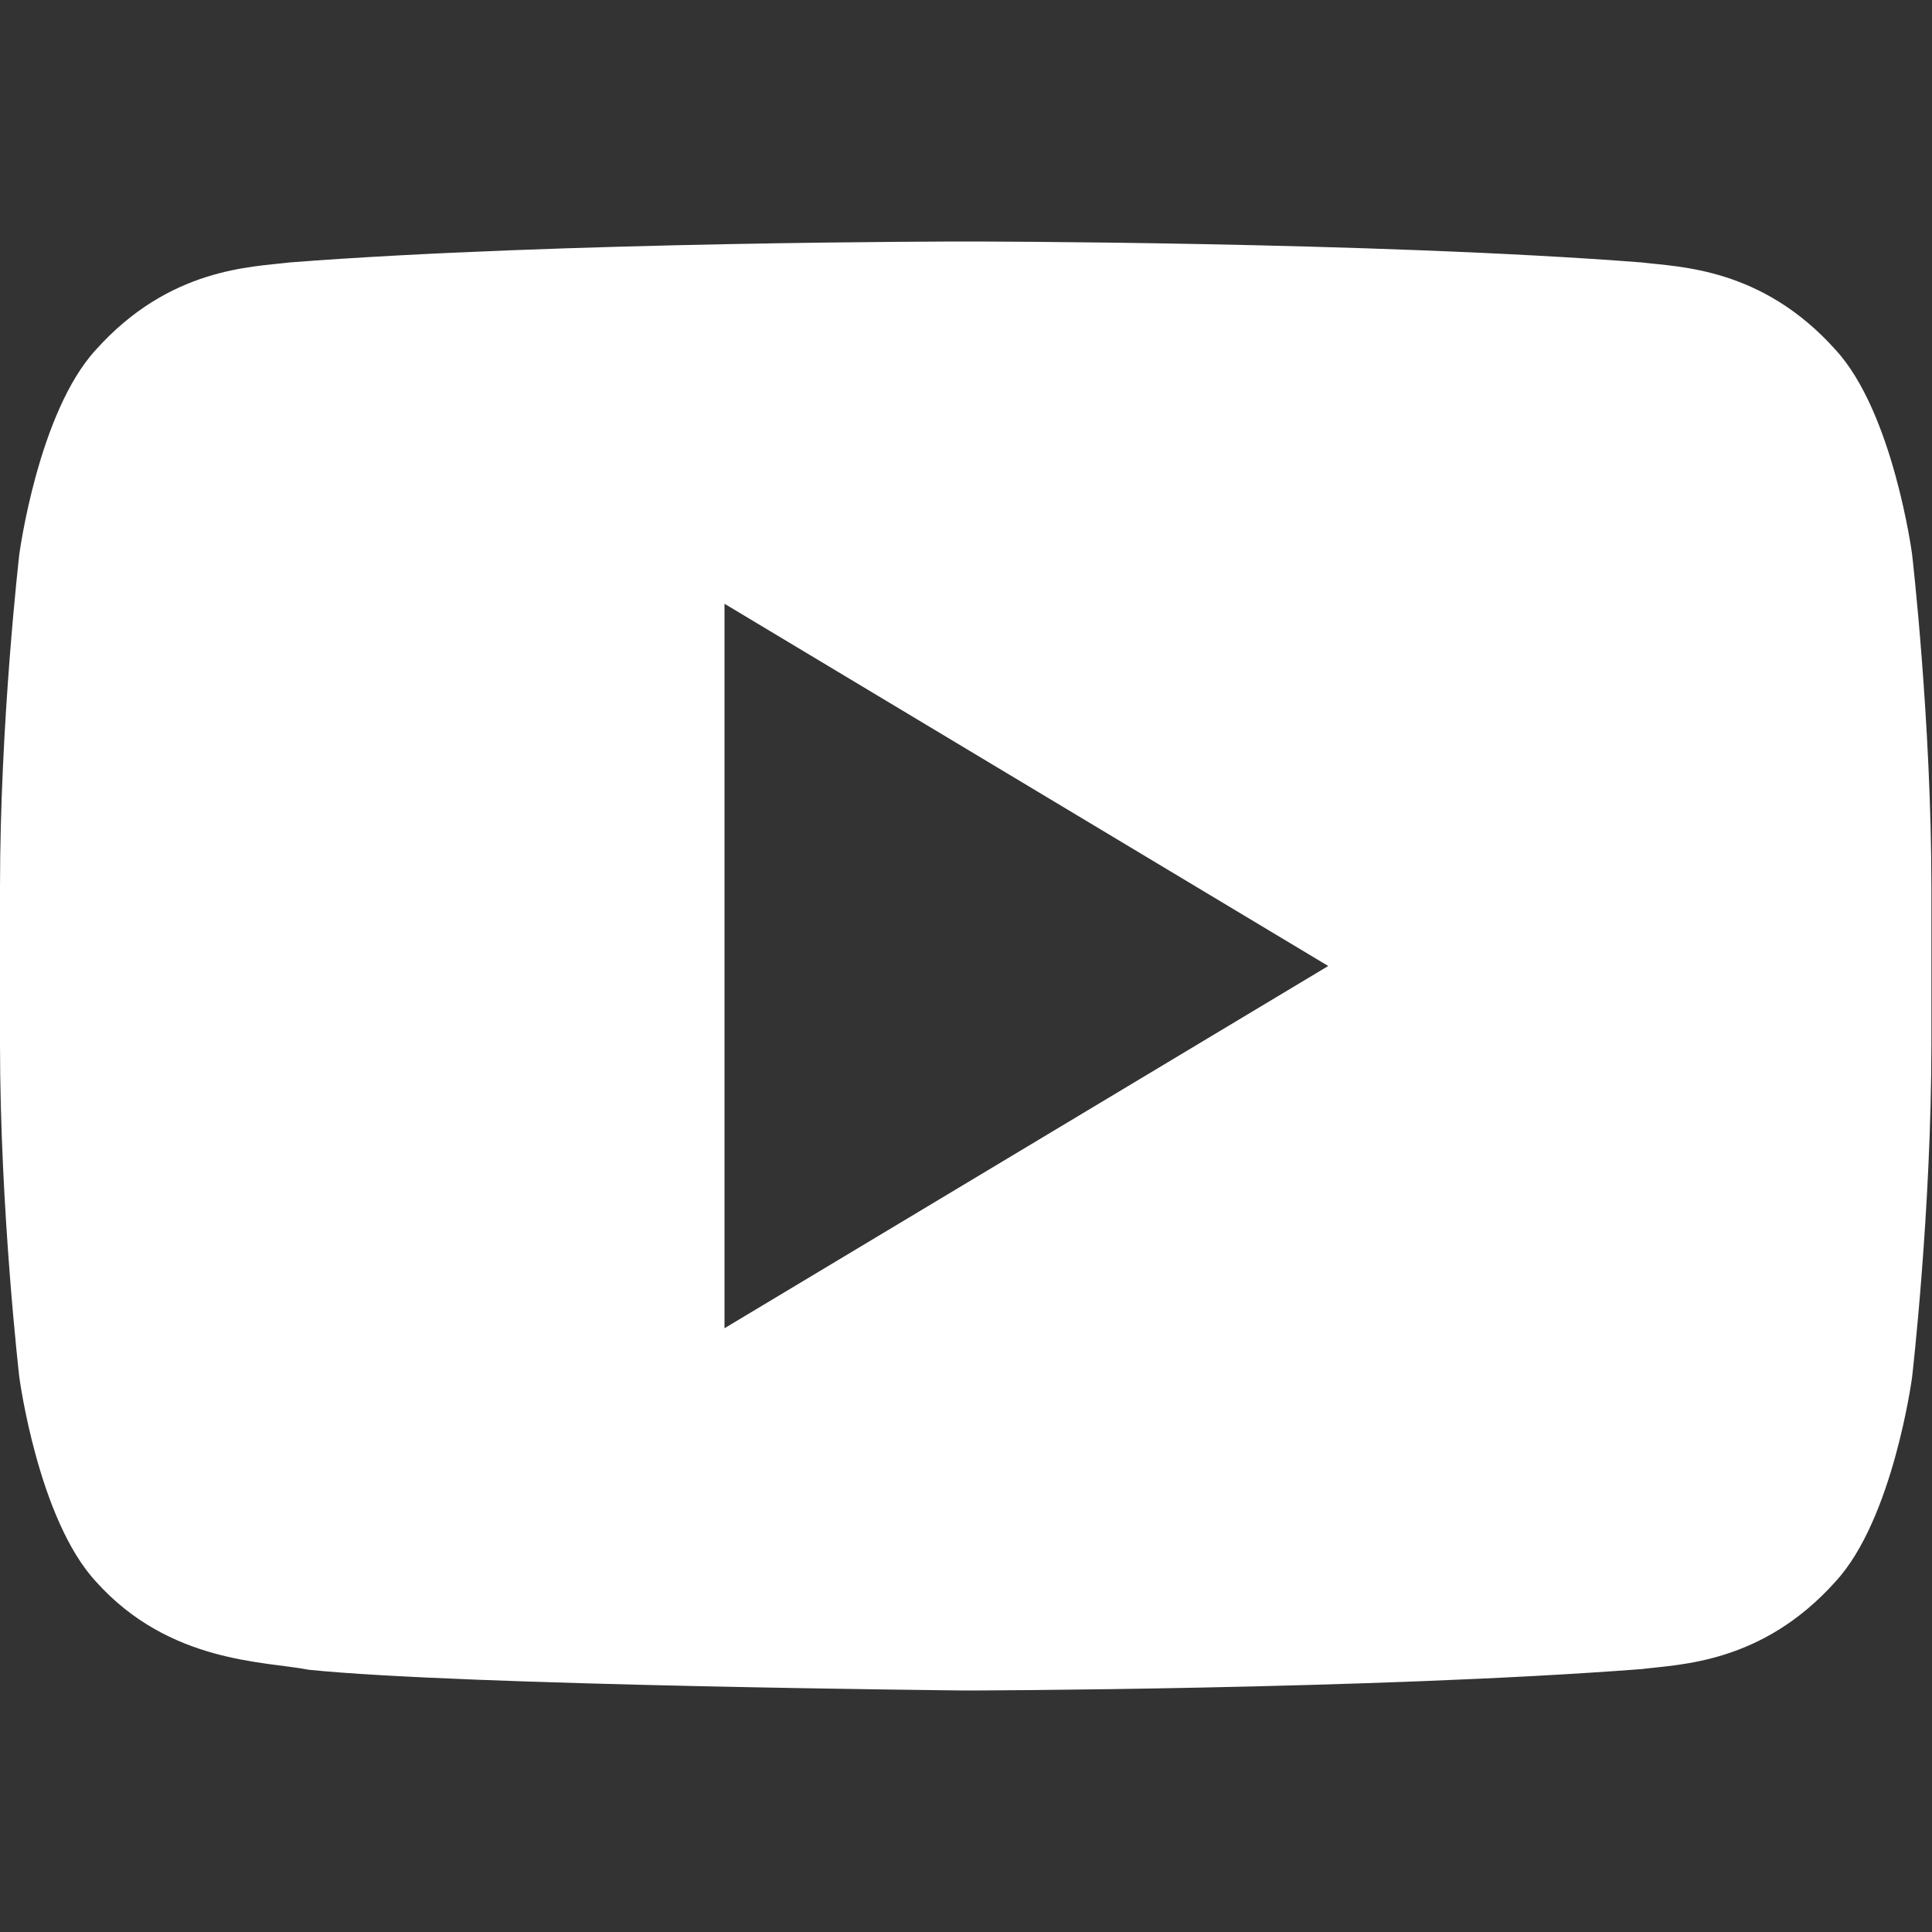 <?xml version="1.0" encoding="UTF-8" standalone="no"?>
<!DOCTYPE svg PUBLIC "-//W3C//DTD SVG 1.1//EN" "http://www.w3.org/Graphics/SVG/1.1/DTD/svg11.dtd">
<svg width="100%" height="100%" viewBox="0 0 32 32" version="1.1" xmlns="http://www.w3.org/2000/svg" xmlns:xlink="http://www.w3.org/1999/xlink" xml:space="preserve" xmlns:serif="http://www.serif.com/" style="fill-rule:evenodd;clip-rule:evenodd;stroke-linejoin:round;stroke-miterlimit:2;">
    <rect x="0" y="0" width="32" height="32" fill="#333333" stroke="none"/>
    <g>
        <path d="M31.67,9.179C31.67,9.179 31.99,11.94 31.99,14.702L31.99,17.29C31.99,20.052 31.67,22.813 31.67,22.813C31.67,22.813 31.357,25.165 30.399,26.199C29.182,27.557 27.819,27.565 27.194,27.645C22.717,27.988 15.995,28 15.995,28C15.995,28 7.677,27.919 5.118,27.657C4.406,27.515 2.809,27.556 1.591,26.198C0.632,25.164 0.32,22.812 0.32,22.812C0.32,22.812 0,20.052 0,17.289L0,14.701C0,11.94 0.32,9.179 0.32,9.179C0.32,9.179 0.633,6.826 1.591,5.79C2.809,4.432 4.171,4.424 4.796,4.347C9.272,4 15.987,4 15.987,4L16.002,4C16.002,4 22.717,4 27.194,4.347C27.819,4.424 29.182,4.432 30.399,5.79C31.358,6.826 31.67,9.179 31.67,9.179ZM12,10L12,22L22,16L12,10Z" style="fill:white;"/>
    </g>
</svg>
